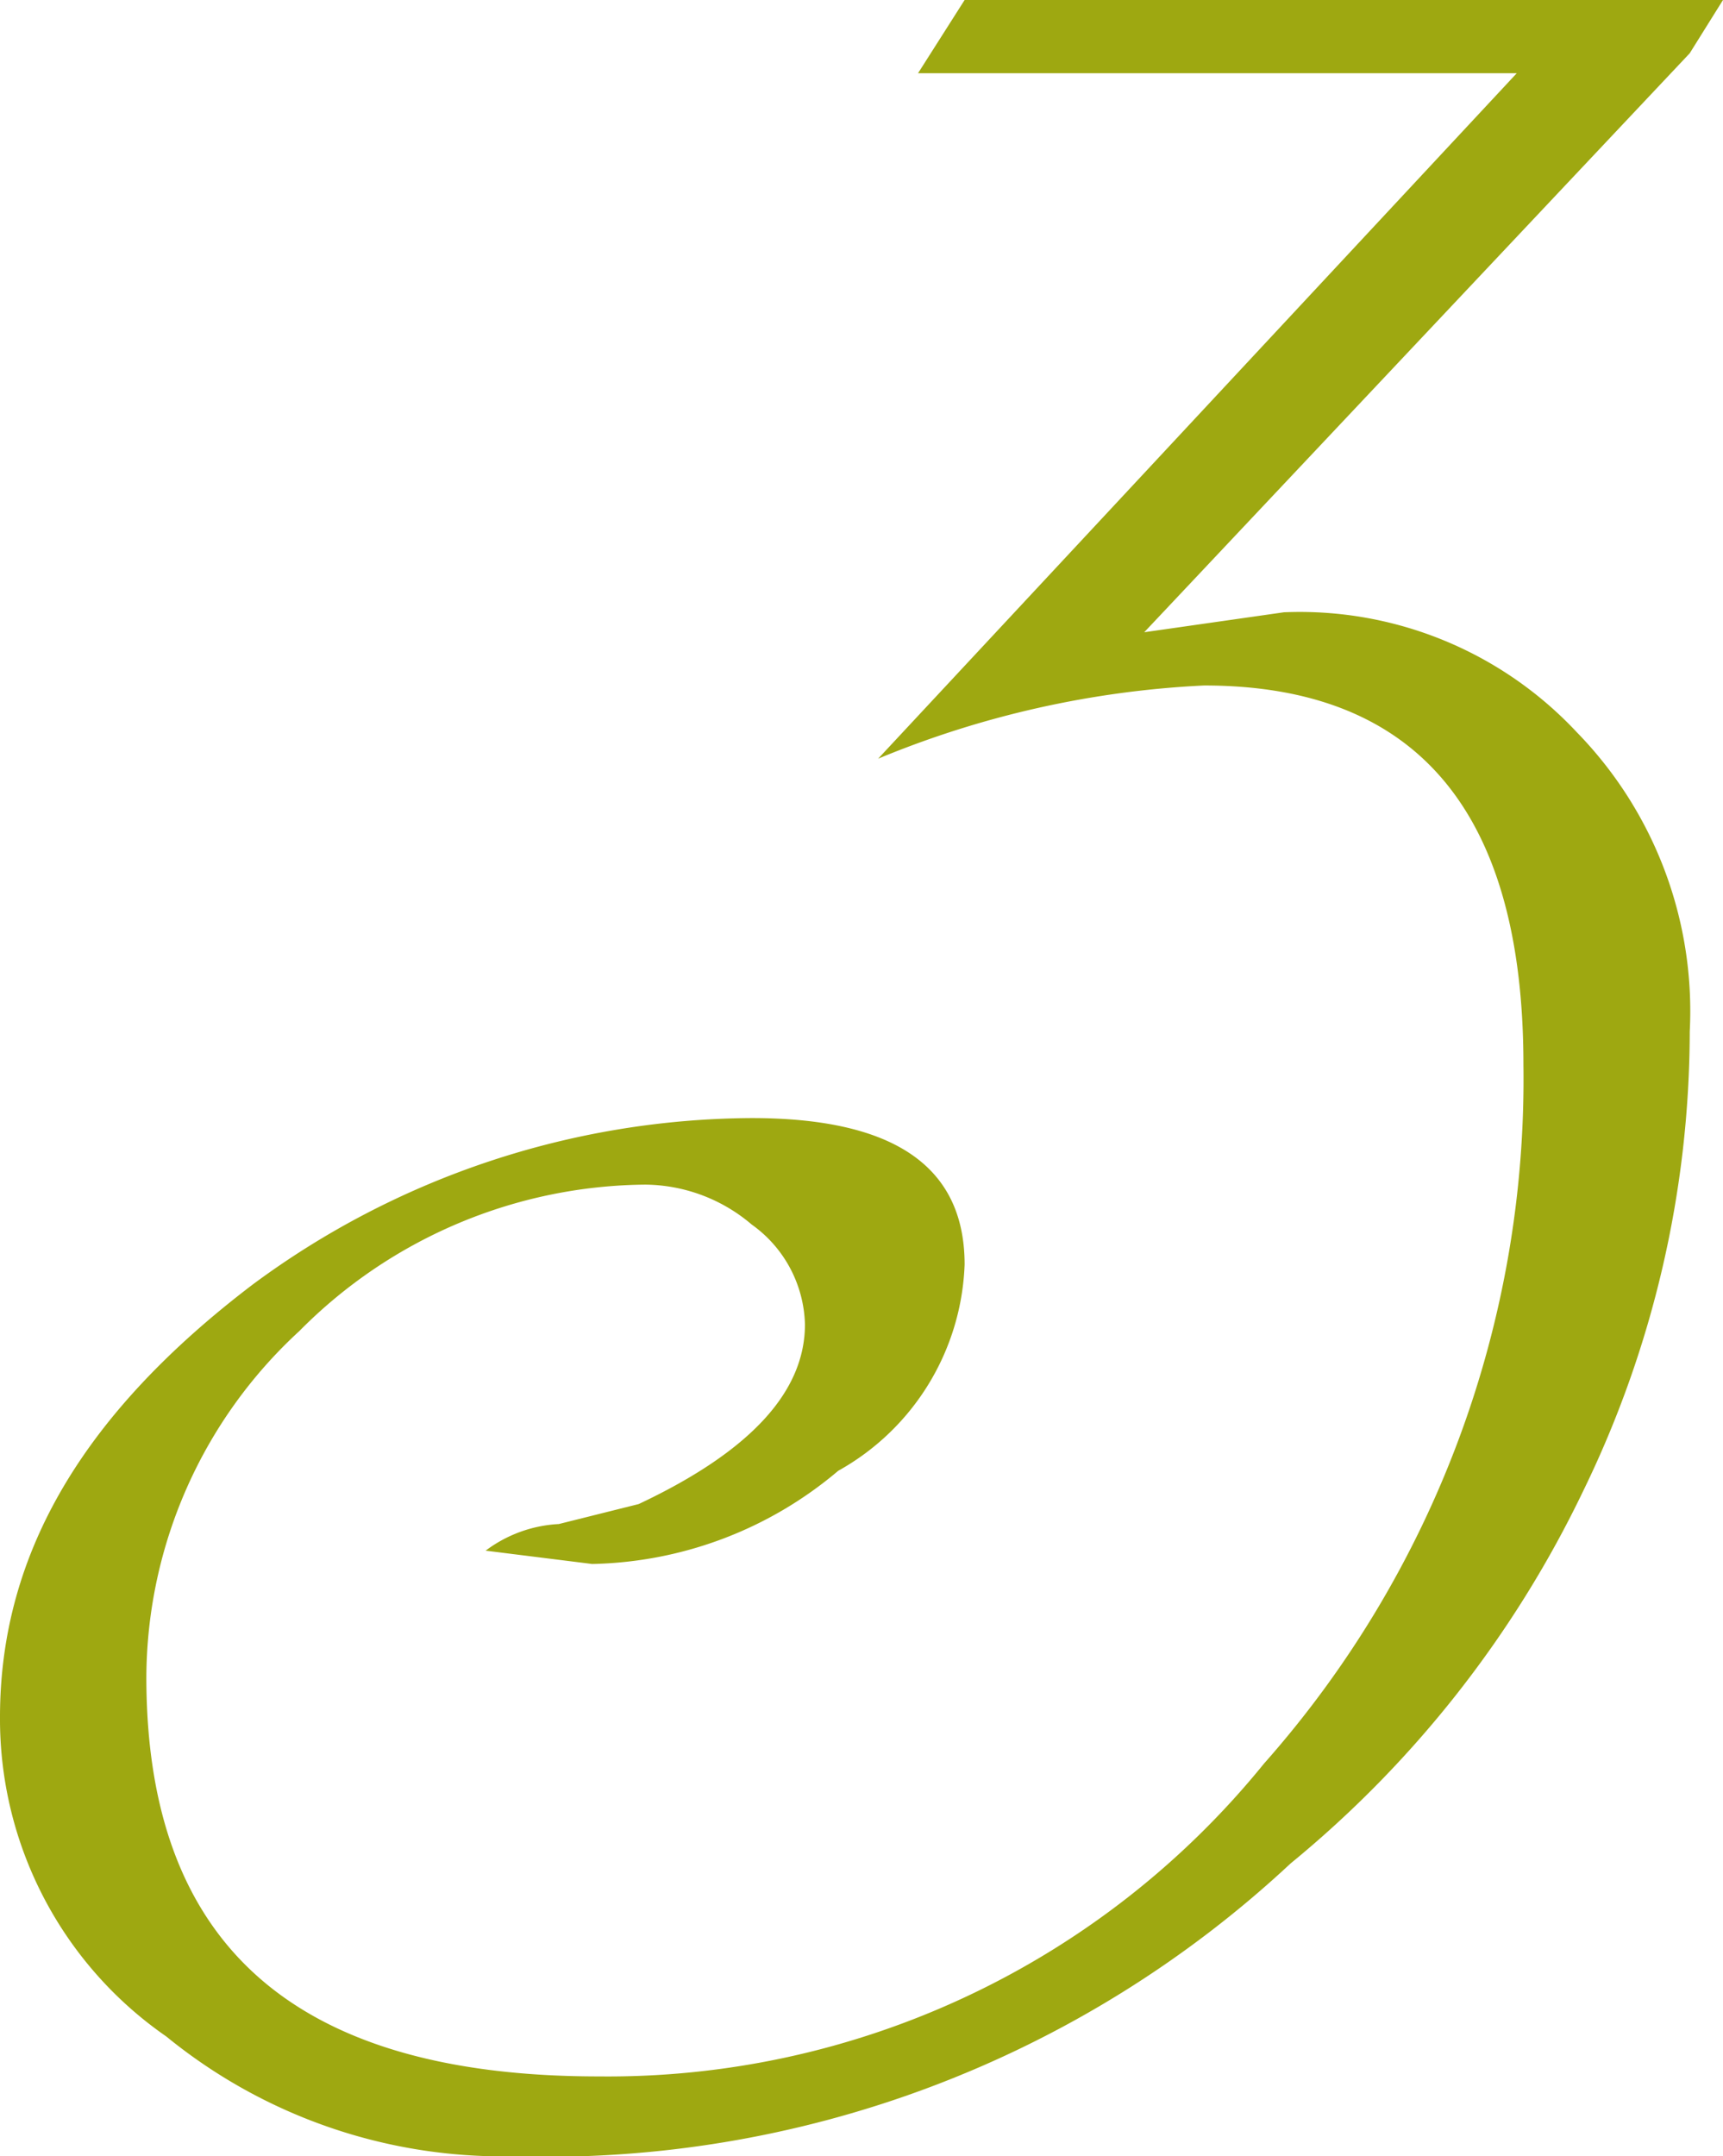 <svg xmlns="http://www.w3.org/2000/svg" viewBox="0 0 25.9 32.4"><g data-name="レイヤー 2"><path d="M25.9 0l-.5.8-8.2 8.7 2.1-.3a5.7 5.7 0 014.4 1.8 6 6 0 011.7 4.5 15.8 15.8 0 01-1.6 6.9 16.4 16.4 0 01-4.4 5.6 16.4 16.4 0 01-11.7 4.4 8 8 0 01-5.2-1.8A5.8 5.8 0 010 25.8c0-2.5 1.3-4.6 3.8-6.5a12.7 12.7 0 017.5-2.5c2.1 0 3.2.7 3.2 2.2a3.7 3.7 0 01-1.9 3.1 5.9 5.9 0 01-3.7 1.4l-1.6-.2a2 2 0 011.1-.4l1.2-.3c1.7-.8 2.5-1.7 2.5-2.7a1.9 1.9 0 00-.8-1.5 2.5 2.5 0 00-1.6-.6A7.4 7.4 0 004.5 20a7.1 7.1 0 00-2.3 5.2c0 4 2.2 6 6.8 6a12.7 12.7 0 0010-4.7A15.5 15.5 0 0022.9 16q0-5.7-4.8-5.7a14.6 14.6 0 00-4.9 1.1l9.6-10.3h-9l.7-1.1z" fill="#9ea811" data-name="レイヤー 1"/></g></svg>